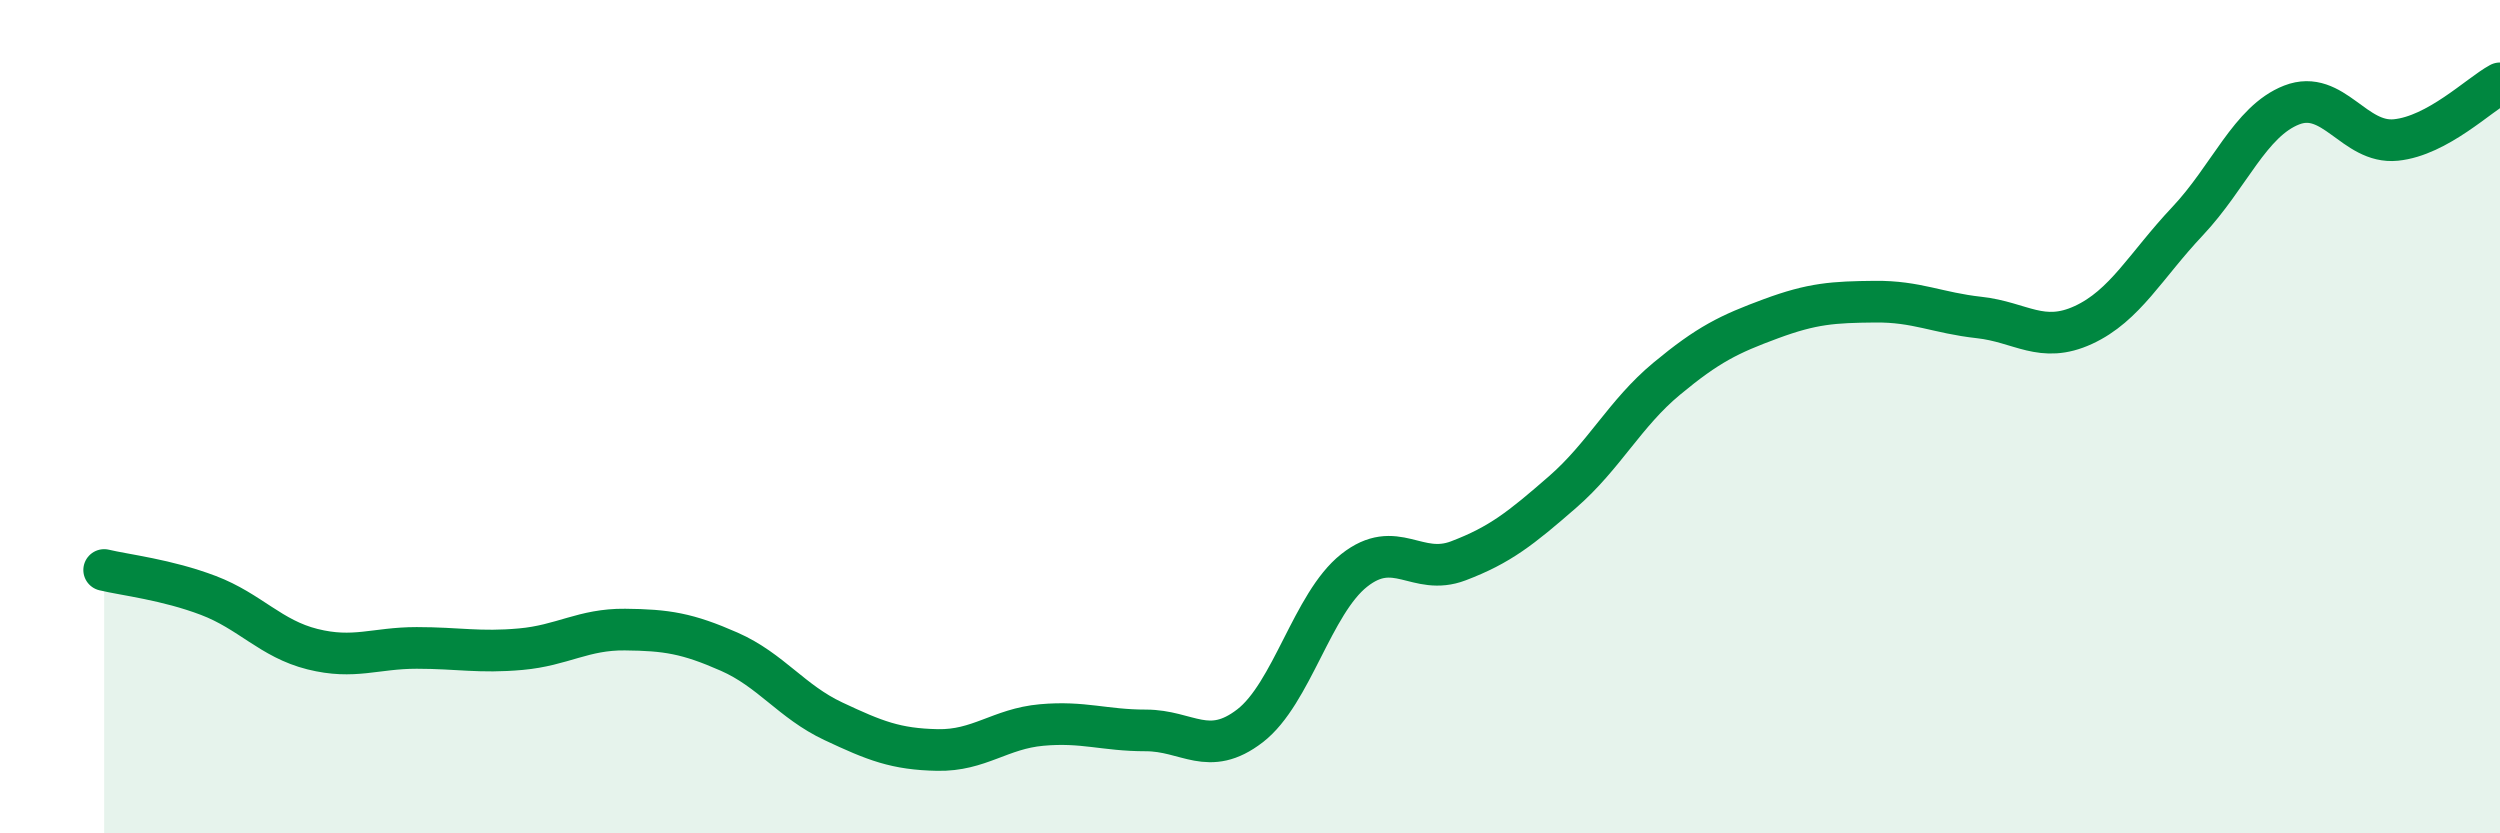 
    <svg width="60" height="20" viewBox="0 0 60 20" xmlns="http://www.w3.org/2000/svg">
      <path
        d="M 2.5,13.68 C 3,13.8 4,13.91 5,14.29 C 6,14.67 6.5,15.33 7.5,15.58 C 8.5,15.83 9,15.55 10,15.55 C 11,15.55 11.5,15.67 12.5,15.58 C 13.5,15.49 14,15.1 15,15.11 C 16,15.12 16.5,15.2 17.5,15.64 C 18.5,16.08 19,16.84 20,17.31 C 21,17.78 21.5,17.98 22.5,18 C 23.5,18.02 24,17.49 25,17.4 C 26,17.31 26.5,17.53 27.5,17.53 C 28.5,17.53 29,18.19 30,17.42 C 31,16.65 31.5,14.48 32.5,13.69 C 33.5,12.9 34,13.84 35,13.46 C 36,13.08 36.5,12.68 37.5,11.81 C 38.5,10.94 39,9.92 40,9.09 C 41,8.26 41.5,8.02 42.5,7.65 C 43.5,7.28 44,7.25 45,7.24 C 46,7.23 46.5,7.51 47.5,7.62 C 48.5,7.73 49,8.26 50,7.8 C 51,7.34 51.5,6.37 52.5,5.31 C 53.5,4.25 54,2.91 55,2.52 C 56,2.13 56.5,3.46 57.5,3.36 C 58.5,3.26 59.5,2.27 60,2L60 20L2.5 20Z"
        fill="#008740"
        opacity="0.1"
        stroke-linecap="round"
        stroke-linejoin="round"
      />
      <path
        d="M 2.5,13.68 C 3,13.8 4,13.91 5,14.29 C 6,14.67 6.5,15.33 7.5,15.58 C 8.5,15.83 9,15.55 10,15.55 C 11,15.55 11.5,15.67 12.5,15.58 C 13.5,15.49 14,15.1 15,15.11 C 16,15.12 16.5,15.2 17.5,15.64 C 18.5,16.08 19,16.84 20,17.31 C 21,17.78 21.5,17.98 22.5,18 C 23.5,18.02 24,17.49 25,17.4 C 26,17.31 26.5,17.53 27.5,17.53 C 28.5,17.53 29,18.19 30,17.42 C 31,16.65 31.5,14.48 32.5,13.69 C 33.5,12.9 34,13.84 35,13.46 C 36,13.08 36.5,12.68 37.5,11.81 C 38.5,10.94 39,9.92 40,9.09 C 41,8.26 41.5,8.02 42.5,7.65 C 43.5,7.28 44,7.25 45,7.24 C 46,7.23 46.5,7.51 47.5,7.62 C 48.5,7.73 49,8.26 50,7.8 C 51,7.34 51.5,6.37 52.5,5.31 C 53.5,4.25 54,2.91 55,2.52 C 56,2.13 56.5,3.46 57.5,3.36 C 58.5,3.26 59.5,2.27 60,2"
        stroke="#008740"
        stroke-width="1"
        fill="none"
        stroke-linecap="round"
        stroke-linejoin="round"
      />
    </svg>
  